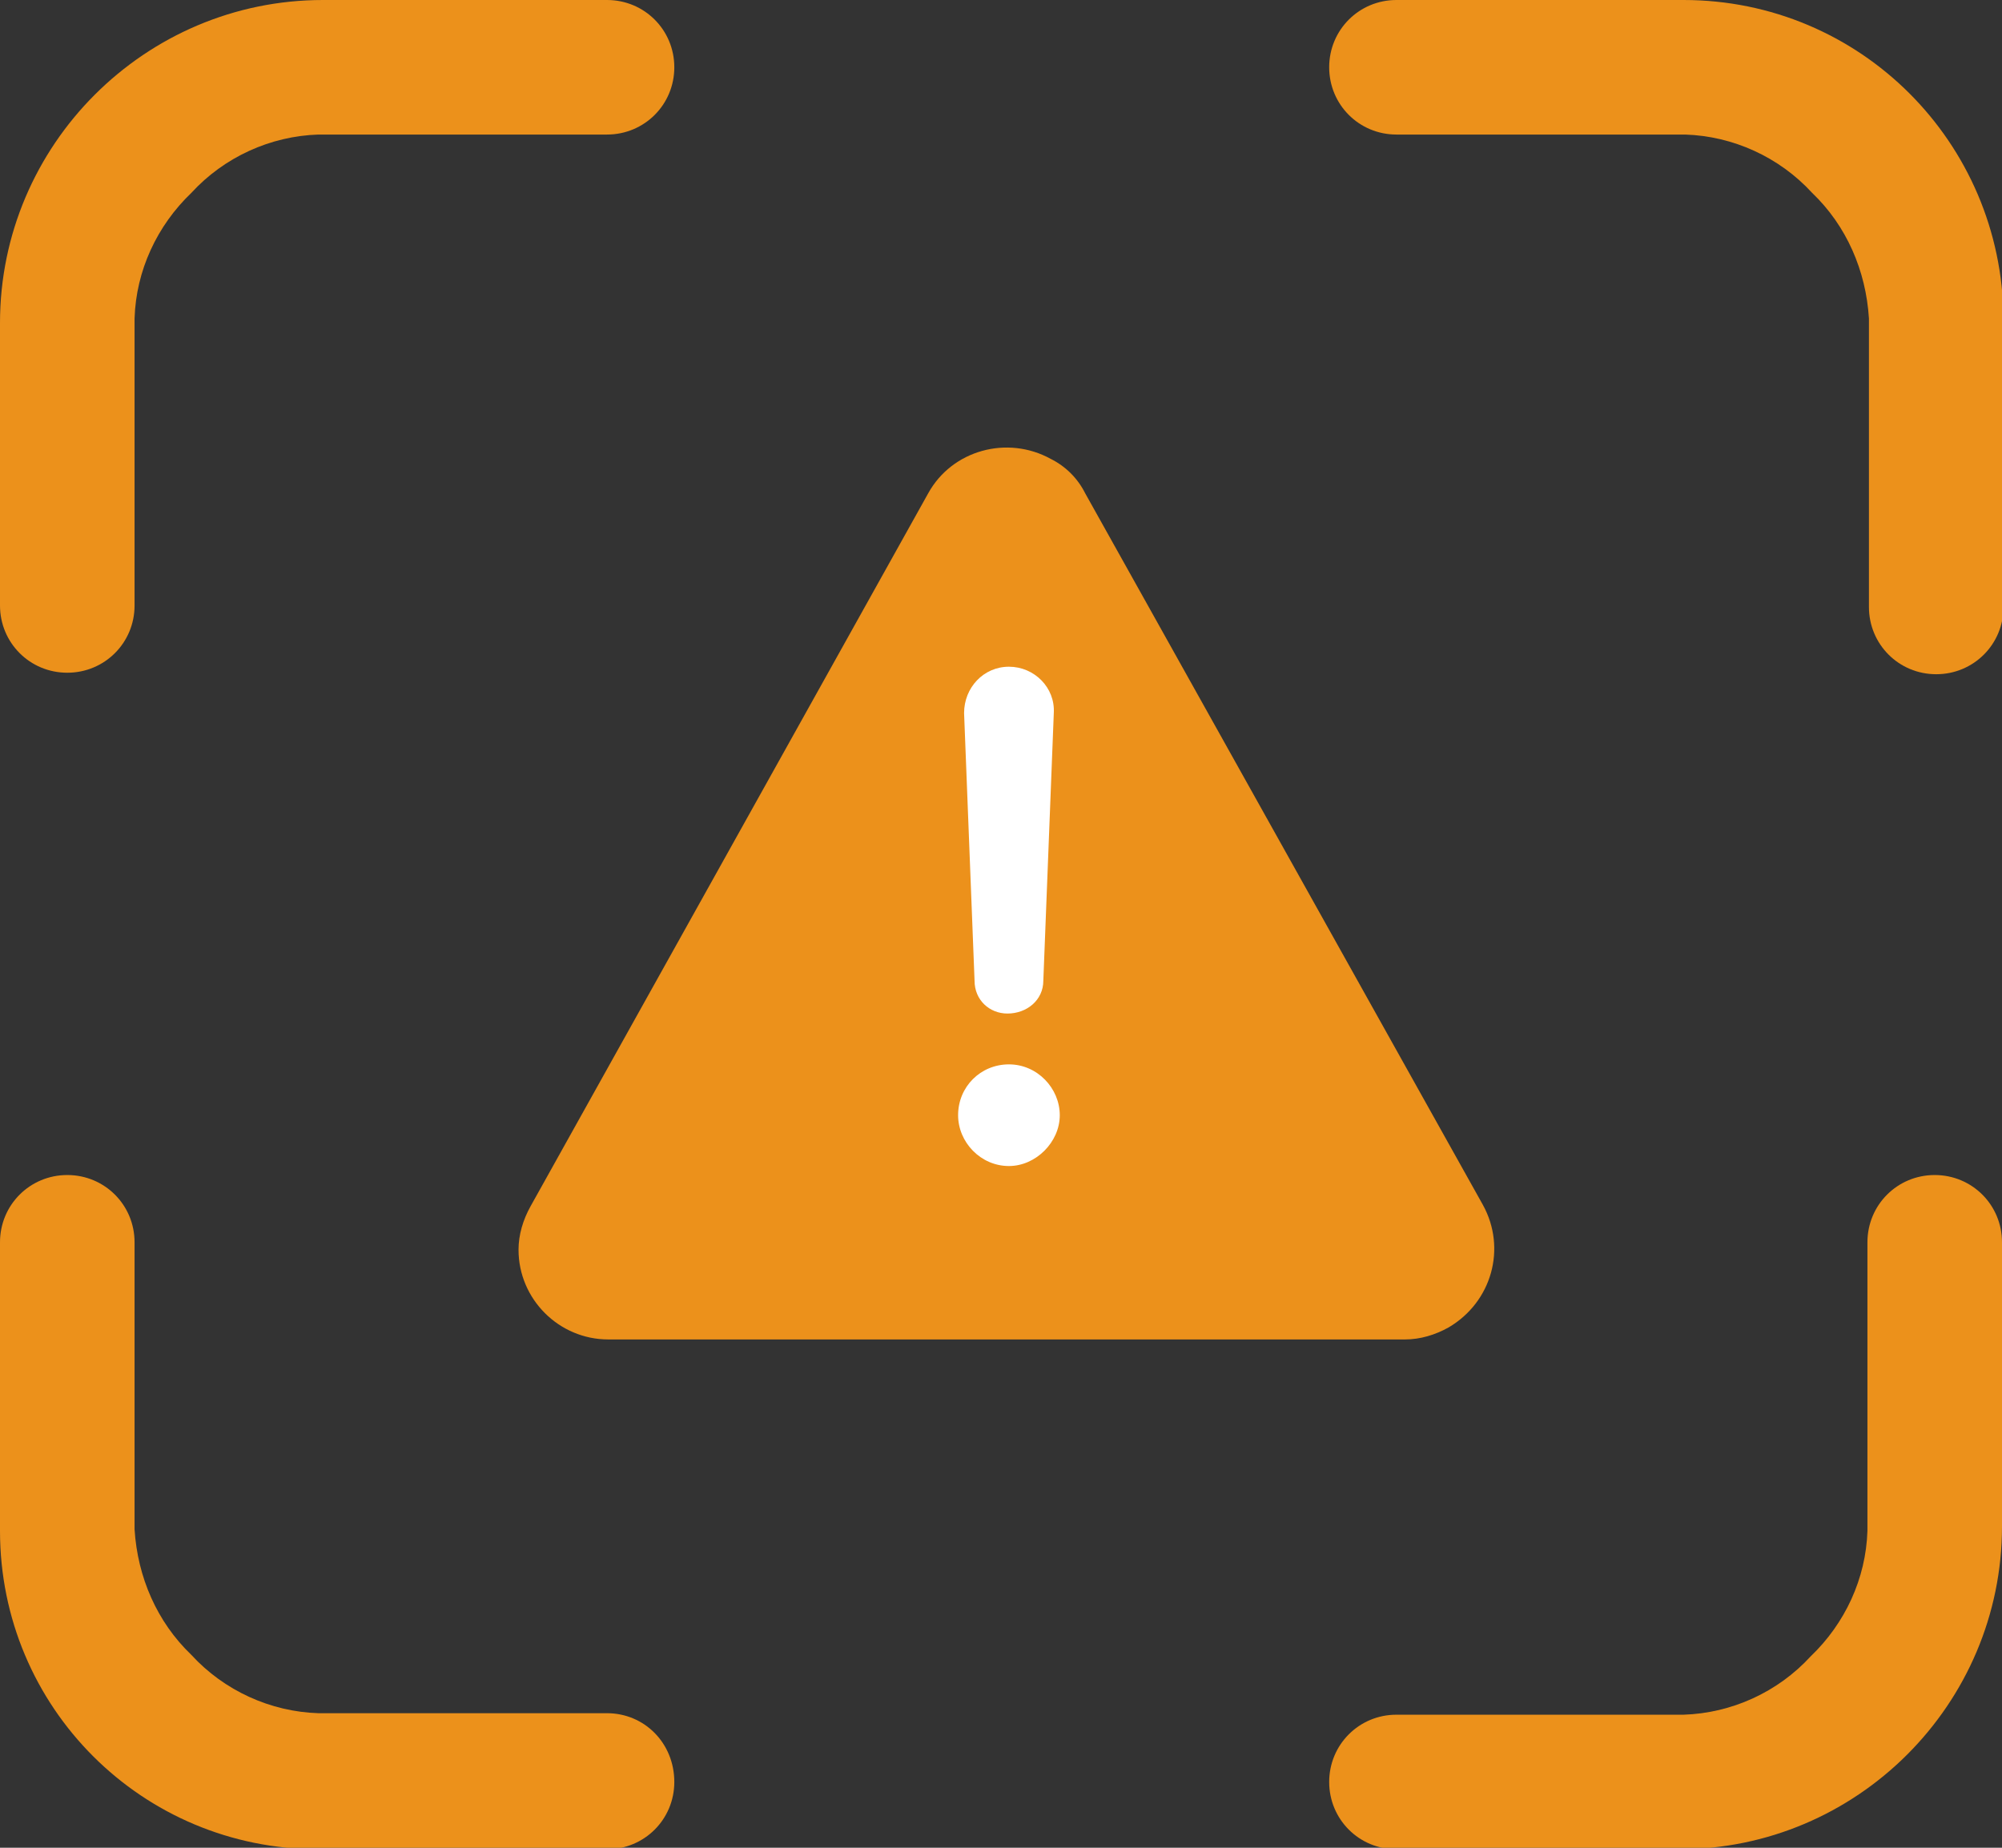 <?xml version="1.0" encoding="utf-8"?>
<!-- Generator: Adobe Illustrator 26.0.3, SVG Export Plug-In . SVG Version: 6.00 Build 0)  -->
<svg version="1.1" id="Layer_1" xmlns="http://www.w3.org/2000/svg" xmlns:xlink="http://www.w3.org/1999/xlink" x="0px" y="0px"
	 viewBox="0 0 133.9 123.6" style="enable-background:new 0 0 133.9 123.6;" xml:space="preserve">
<rect x="0" y="0" width="133.9" height="123.6" fill="#333333" stroke="none"/>
<style type="text/css">
	.st0{fill:#EC911B;}
	.st1{enable-background:new    ;}
	.st2{fill:#FFFFFF;}
</style>
<g id="warn" transform="translate(-102 -90)">
	<g id="Icon_ionic-ios-qr-scanner" transform="translate(102 90)">
		<path id="Path_2641" class="st0" d="M40.6,0H21.6C9.7,0,0,9.7,0,21.6v18.9c0,2.5,2,4.5,4.5,4.5s4.5-2,4.5-4.5V21.3
			c0.1-3.2,1.5-6.2,3.8-8.4c2.2-2.4,5.3-3.8,8.5-3.9h19.3c2.5,0,4.5-2,4.5-4.5S43.1,0,40.6,0z"/>
		<path id="Path_2642" class="st0" d="M112.6,0H93.4c-2.5,0-4.5,2-4.5,4.5s2,4.5,4.5,4.5h19.3c3.2,0.1,6.3,1.5,8.5,3.9
			c2.3,2.2,3.6,5.2,3.8,8.4v19.3c0,2.5,2,4.5,4.5,4.5c2.5,0,4.5-2,4.5-4.5V21.3C133.9,9.5,124.4,0,112.6,0z"/>
		<path id="Path_2643" class="st0" d="M40.6,114.6H21.3c-3.2-0.1-6.3-1.5-8.5-3.9c-2.3-2.2-3.6-5.2-3.8-8.4V83.1
			c0-2.5-2-4.5-4.5-4.5S0,80.6,0,83.1v19.3c0,11.8,9.5,21.3,21.3,21.3h19.3c2.5,0,4.5-2,4.5-4.5C45.1,116.6,43.1,114.6,40.6,114.6z"
			/>
		<path id="Path_2644" class="st0" d="M129.4,78.6c-2.5,0-4.5,2-4.5,4.5v19.3c-0.1,3.2-1.5,6.2-3.8,8.4c-2.2,2.4-5.3,3.8-8.5,3.9
			H93.4c-2.5,0-4.5,2-4.5,4.5s2,4.5,4.5,4.5h18.9c11.9,0,21.6-9.7,21.6-21.6V83.1C133.9,80.6,131.9,78.6,129.4,78.6z"/>
	</g>
	<g id="Group_1834" transform="translate(132.481 113.598)">
		<path id="Polygon_7" class="st0" d="M31.6,9.4c1.6-2.9,5.3-3.9,8.2-2.3c1,0.5,1.8,1.3,2.3,2.3l26.6,47.6c1.6,2.9,0.6,6.5-2.3,8.2
			c-0.9,0.5-1.9,0.8-2.9,0.8H10.2c-3.3,0-6-2.7-6-6c0-1,0.3-2,0.8-2.9L31.6,9.4z"/>
		<g class="st1">
			<path class="st2" d="M37,47.6c1.9,0,3.4,1.6,3.4,3.4c0,1.8-1.6,3.4-3.4,3.4c-1.9,0-3.4-1.6-3.4-3.4C33.6,49.1,35.1,47.6,37,47.6z
				 M34.7,42l-0.7-17.9c0-1.7,1.3-3.1,3-3.1s3.1,1.4,3,3.1L39.3,42c0,1.3-1.1,2.2-2.4,2.2C35.7,44.2,34.7,43.3,34.7,42z"/>
		</g>
	</g>
</g>
</svg>
